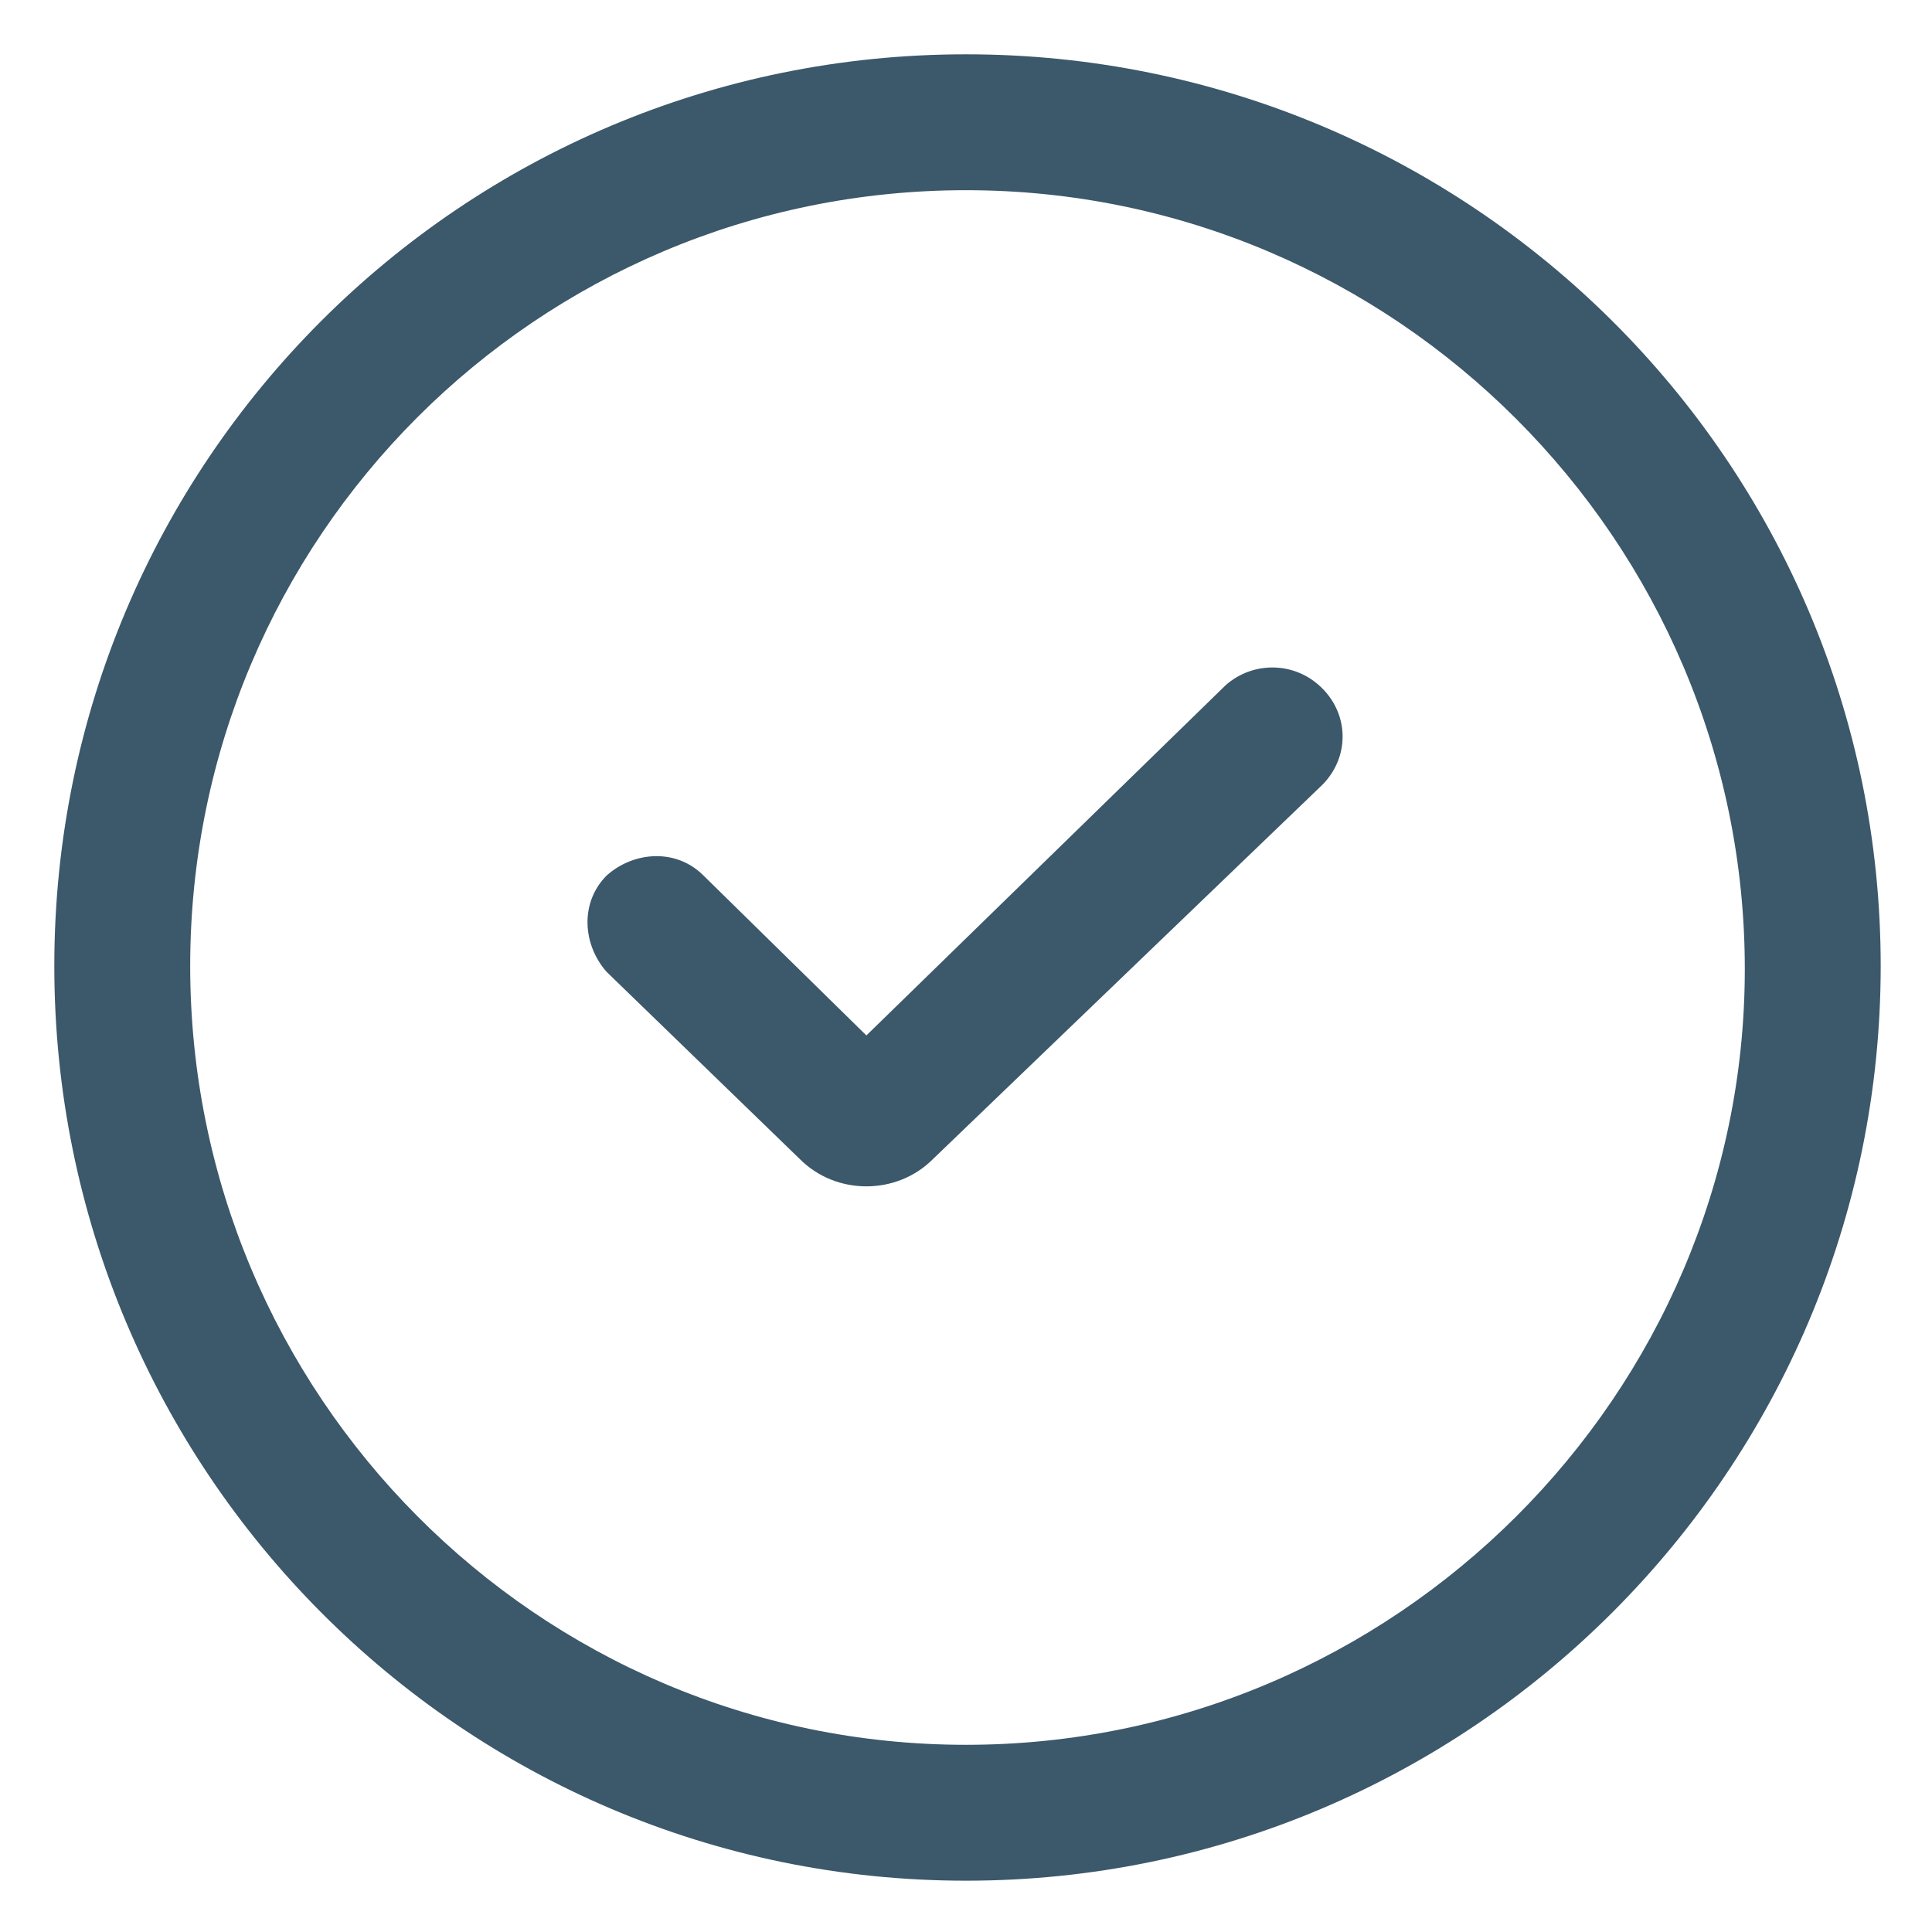 <svg width="18" height="18" viewBox="0 0 18 18" fill="none" xmlns="http://www.w3.org/2000/svg">
<g id="Group">
<path id="Vector" d="M9 0.506C4.303 0.506 0.506 4.303 0.506 9C0.506 13.697 4.303 17.522 9 17.522C13.697 17.522 17.522 13.697 17.522 9C17.522 4.303 13.697 0.506 9 0.506ZM9 16.256C5.006 16.256 1.772 12.994 1.772 9C1.772 5.006 5.006 1.772 9 1.772C12.994 1.772 16.256 5.034 16.256 9.028C16.256 12.994 12.994 16.256 9 16.256Z" fill="#3C586B"/>
<path id="Vector_2" d="M11.419 6.384L8.072 9.647L6.553 8.156C6.3 7.903 5.906 7.931 5.653 8.156C5.4 8.409 5.428 8.803 5.653 9.056L7.453 10.8C7.622 10.969 7.847 11.053 8.072 11.053C8.297 11.053 8.522 10.969 8.691 10.8L12.319 7.313C12.572 7.059 12.572 6.666 12.319 6.413C12.066 6.159 11.672 6.159 11.419 6.384Z" fill="#3C586B"/>
</g>
</svg>
